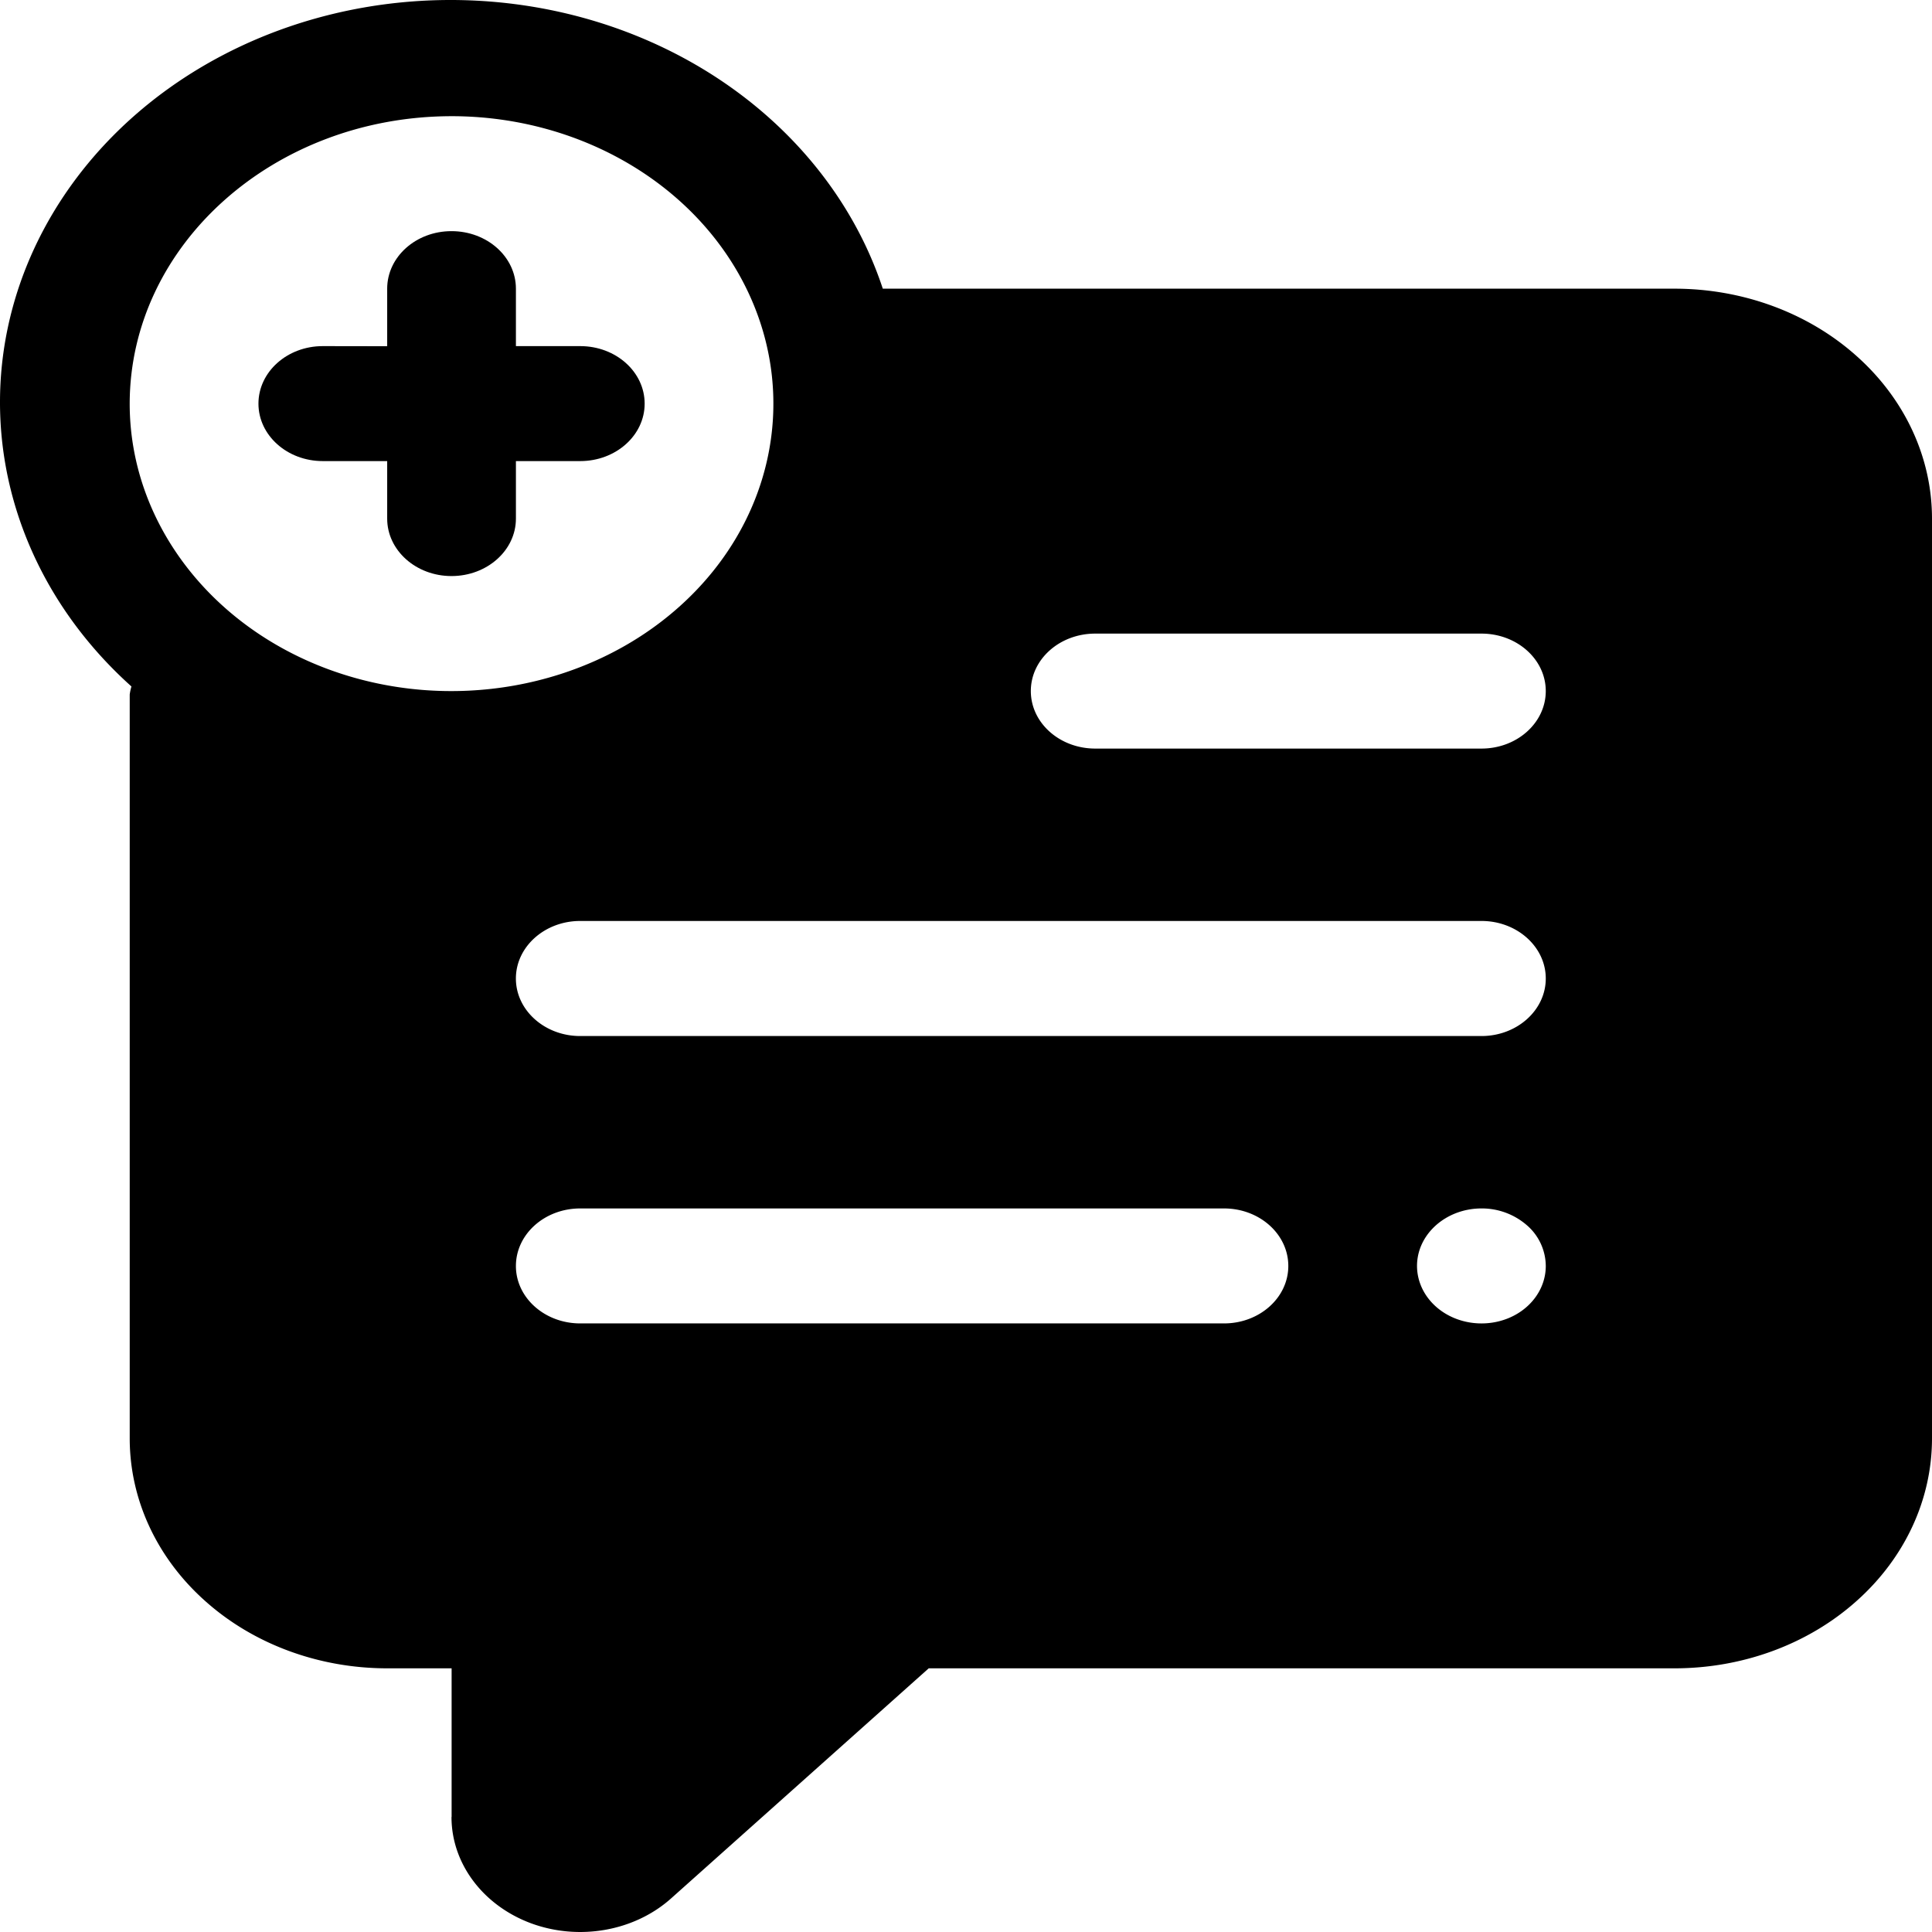 <svg id="Layer_1" data-name="Layer 1" xmlns="http://www.w3.org/2000/svg" width="800" height="800" viewBox="0 0 800 800">
  <path d="M693.377,119.534H365.548C349.264,70.216,308.41,30.351,254.818,11.531,201.225-7.246,140.926-2.927,91.406,23.293S8.694,94.724,1.462,145.714c-7.184,51.029,12.356,102.143,52.97,138.54a20.761,20.761,0,0,0-.718,3.336V595.603c0,25.279,11.207,49.489,31.227,67.325,19.972,17.879,47.079,27.889,75.384,27.889h26.677v61.551h-.048c0,19.291,13.027,36.615,32.903,44.014,19.924,7.357,42.865,3.294,58.095-10.351L384.564,690.817H693.389c28.305,0,55.413-10.009,75.384-27.889C788.792,645.092,800,620.882,800,595.603V214.751c0-25.279-11.207-49.489-31.227-67.325-19.972-17.879-47.079-27.889-75.384-27.889Zm-79.934,309.469H240.249c-14.703,0-26.629-10.693-26.629-23.825s11.926-23.825,26.629-23.825h373.194c14.703,0,26.629,10.693,26.629,23.825S628.146,429.003,613.442,429.003Zm26.677,95.214h-.048c0,9.624-6.466,18.307-16.427,21.985-9.962,3.679-21.456,1.625-29.072-5.176-7.615-6.801-9.914-17.024-5.795-25.921,4.167-8.897,13.889-14.715,24.665-14.715a28.395,28.395,0,0,1,18.823,6.972,22.475,22.475,0,0,1,7.807,16.853Zm-426.491,0c0-13.174,11.926-23.825,26.629-23.825h266.574c14.703,0,26.629,10.651,26.629,23.825,0,13.131-11.926,23.782-26.629,23.782h-266.574C225.554,547.999,213.628,537.348,213.628,524.217Zm399.812-214.248H453.522c-14.751,0-26.677-10.651-26.677-23.825,0-13.131,11.926-23.782,26.677-23.782H613.44c14.703,0,26.629,10.651,26.629,23.782C640.069,299.318,628.143,309.969,613.44,309.969ZM186.948,48.11c53.928,0,102.493,29,123.135,73.484,20.642,44.484,9.244,95.685-28.88,129.692-38.124,34.048-95.453,44.228-145.266,25.835-49.762-18.435-82.233-61.85-82.233-109.971C53.8,101.451,113.38,48.201,186.942,48.114Z" transform="translate(0 0)"/>
  <path d="M133.647,190.928h26.677v23.825c0,13.131,11.926,23.782,26.629,23.782,14.751,0,26.677-10.651,26.677-23.782v-23.825h26.629c14.751,0,26.677-10.651,26.677-23.782,0-13.174-11.926-23.825-26.677-23.825H213.63V119.538c0-13.174-11.926-23.825-26.677-23.825-14.703,0-26.629,10.651-26.629,23.825v23.825l-26.677-.043c-14.703,0-26.629,10.651-26.629,23.825C107.018,180.277,118.943,190.928,133.647,190.928Z" transform="translate(0 0)"/>
</svg>
